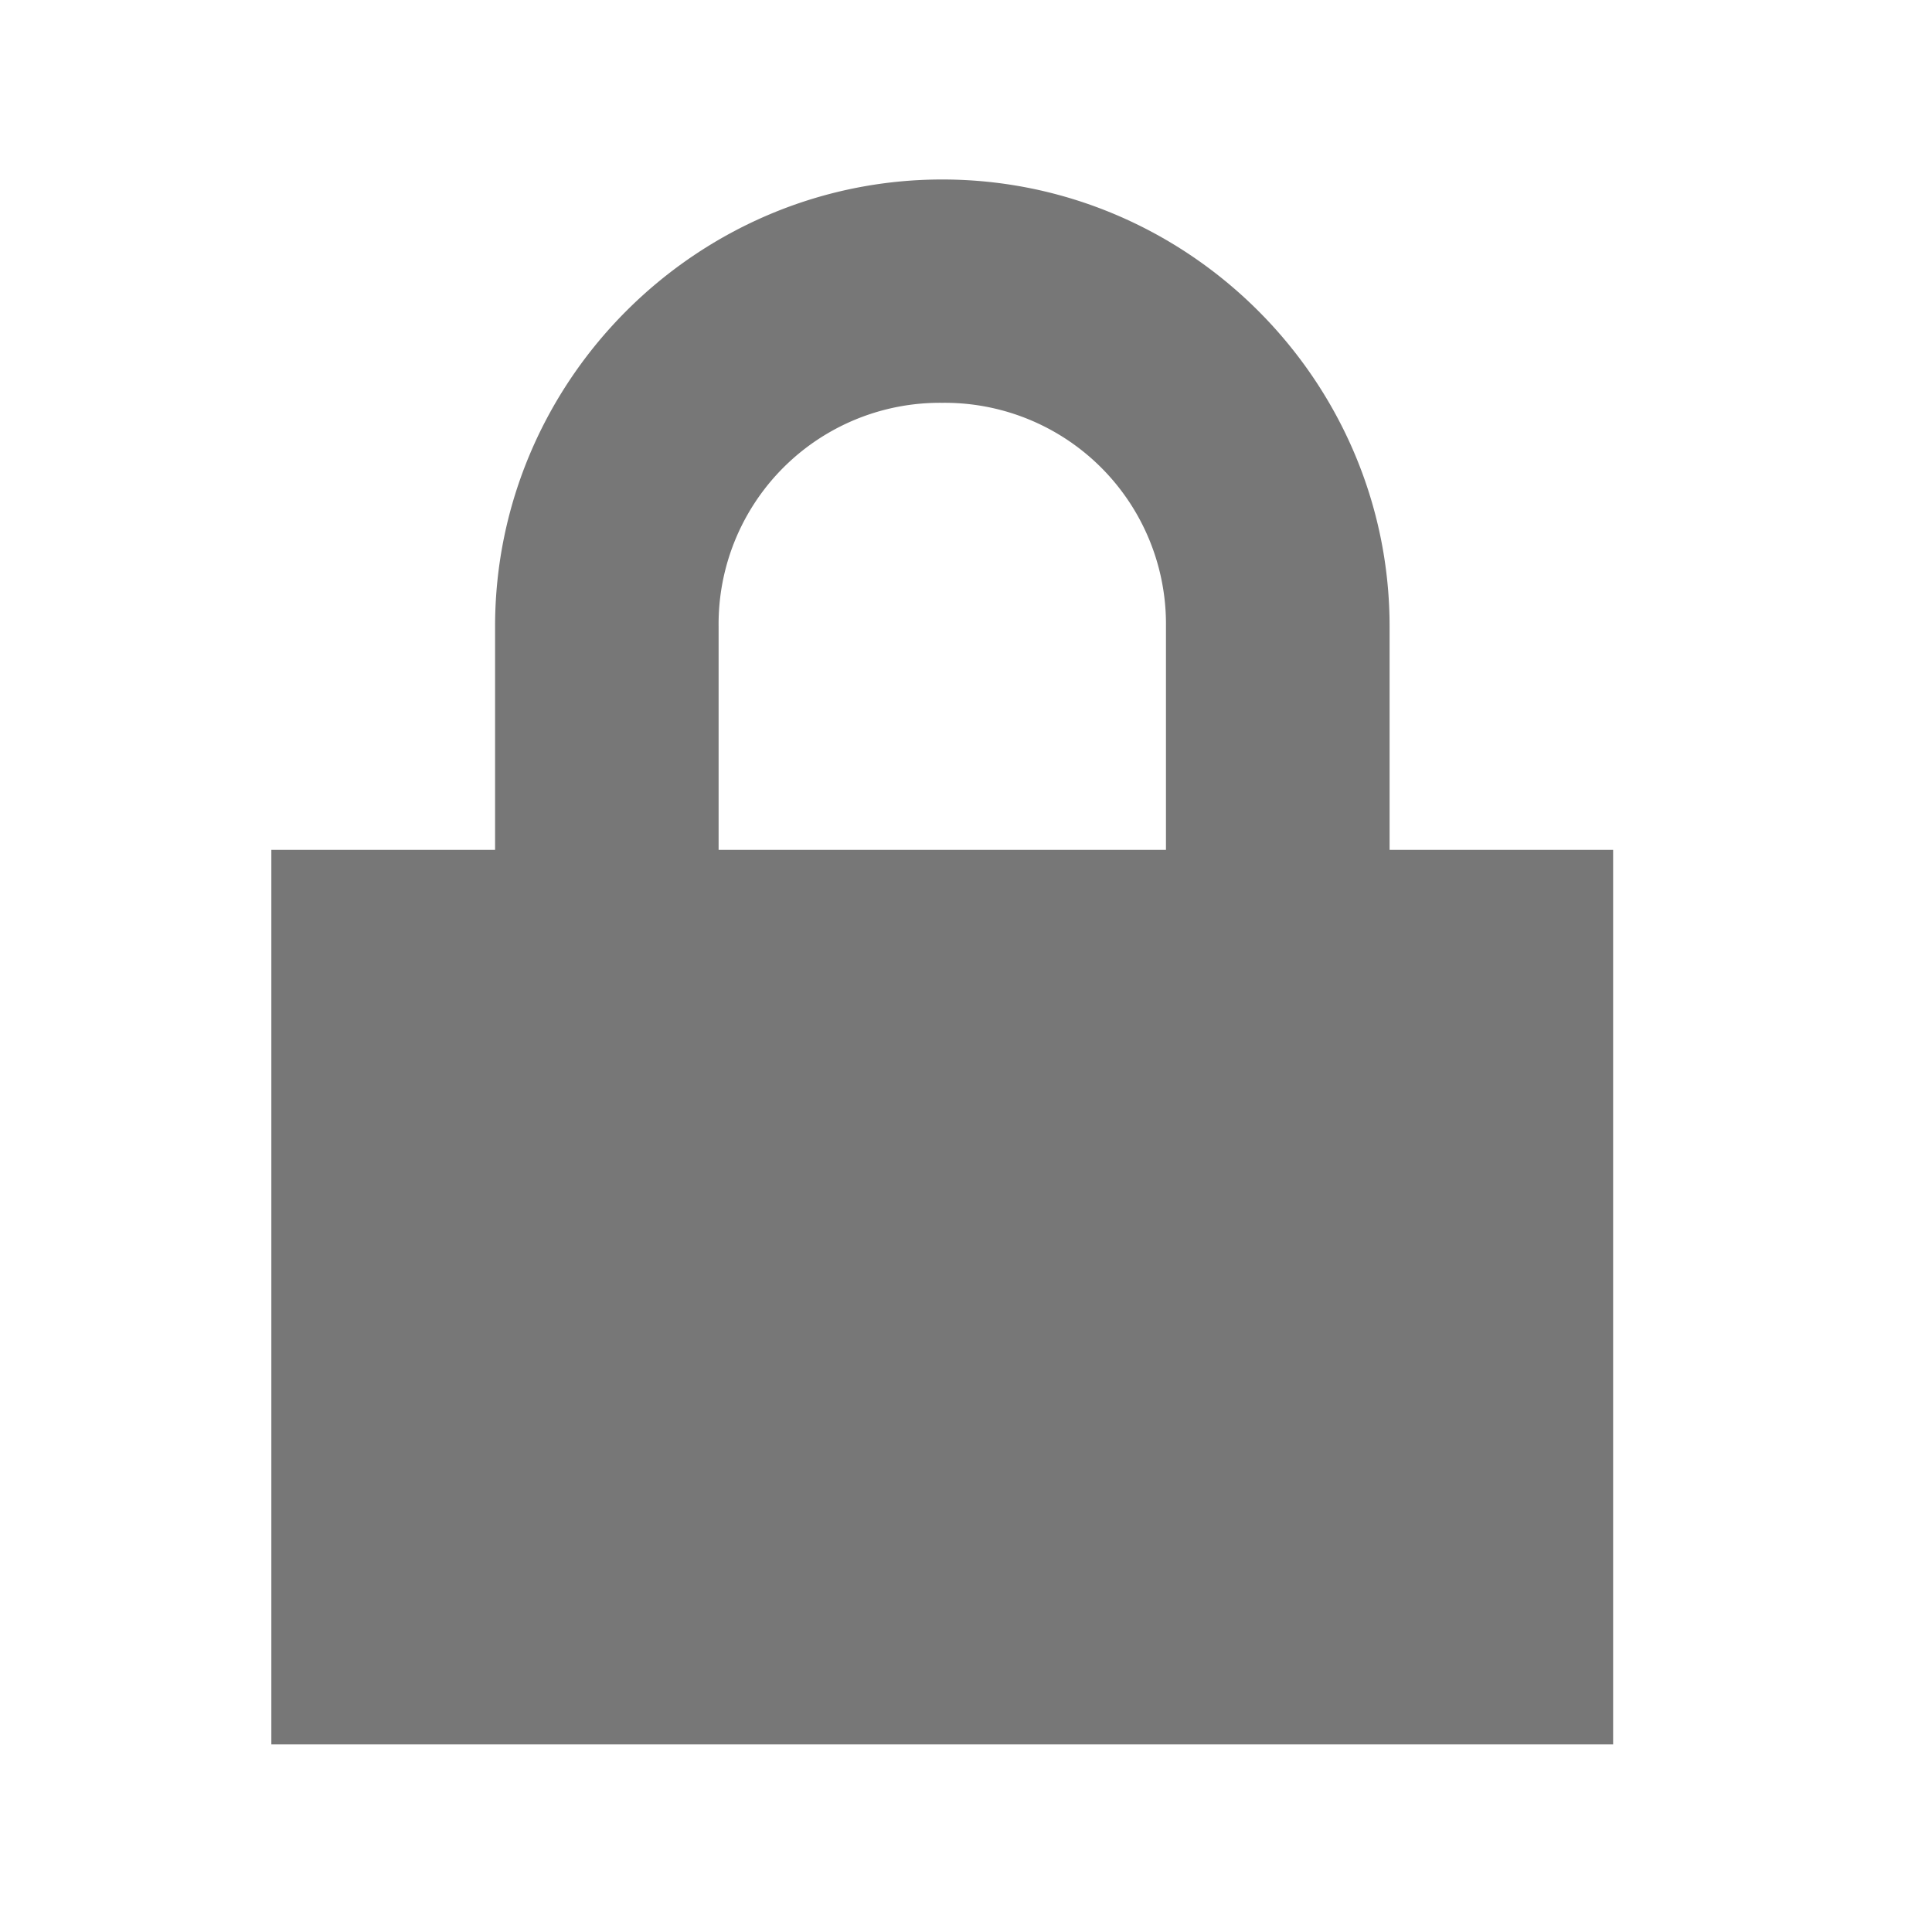 <svg xmlns="http://www.w3.org/2000/svg" width="20" height="20"><path fill="#777" d="M9.754 1.858c-2.545 0-4.629 2.083-4.629 4.627v2.313H2.809v9.26h13.89v-9.26h-2.314V6.485c0-2.544-2.084-4.627-4.631-4.627zm0 2.312a2.29 2.29 0 0 1 2.316 2.315v2.313H7.439V6.485A2.29 2.29 0 0 1 9.754 4.17z"/></svg>